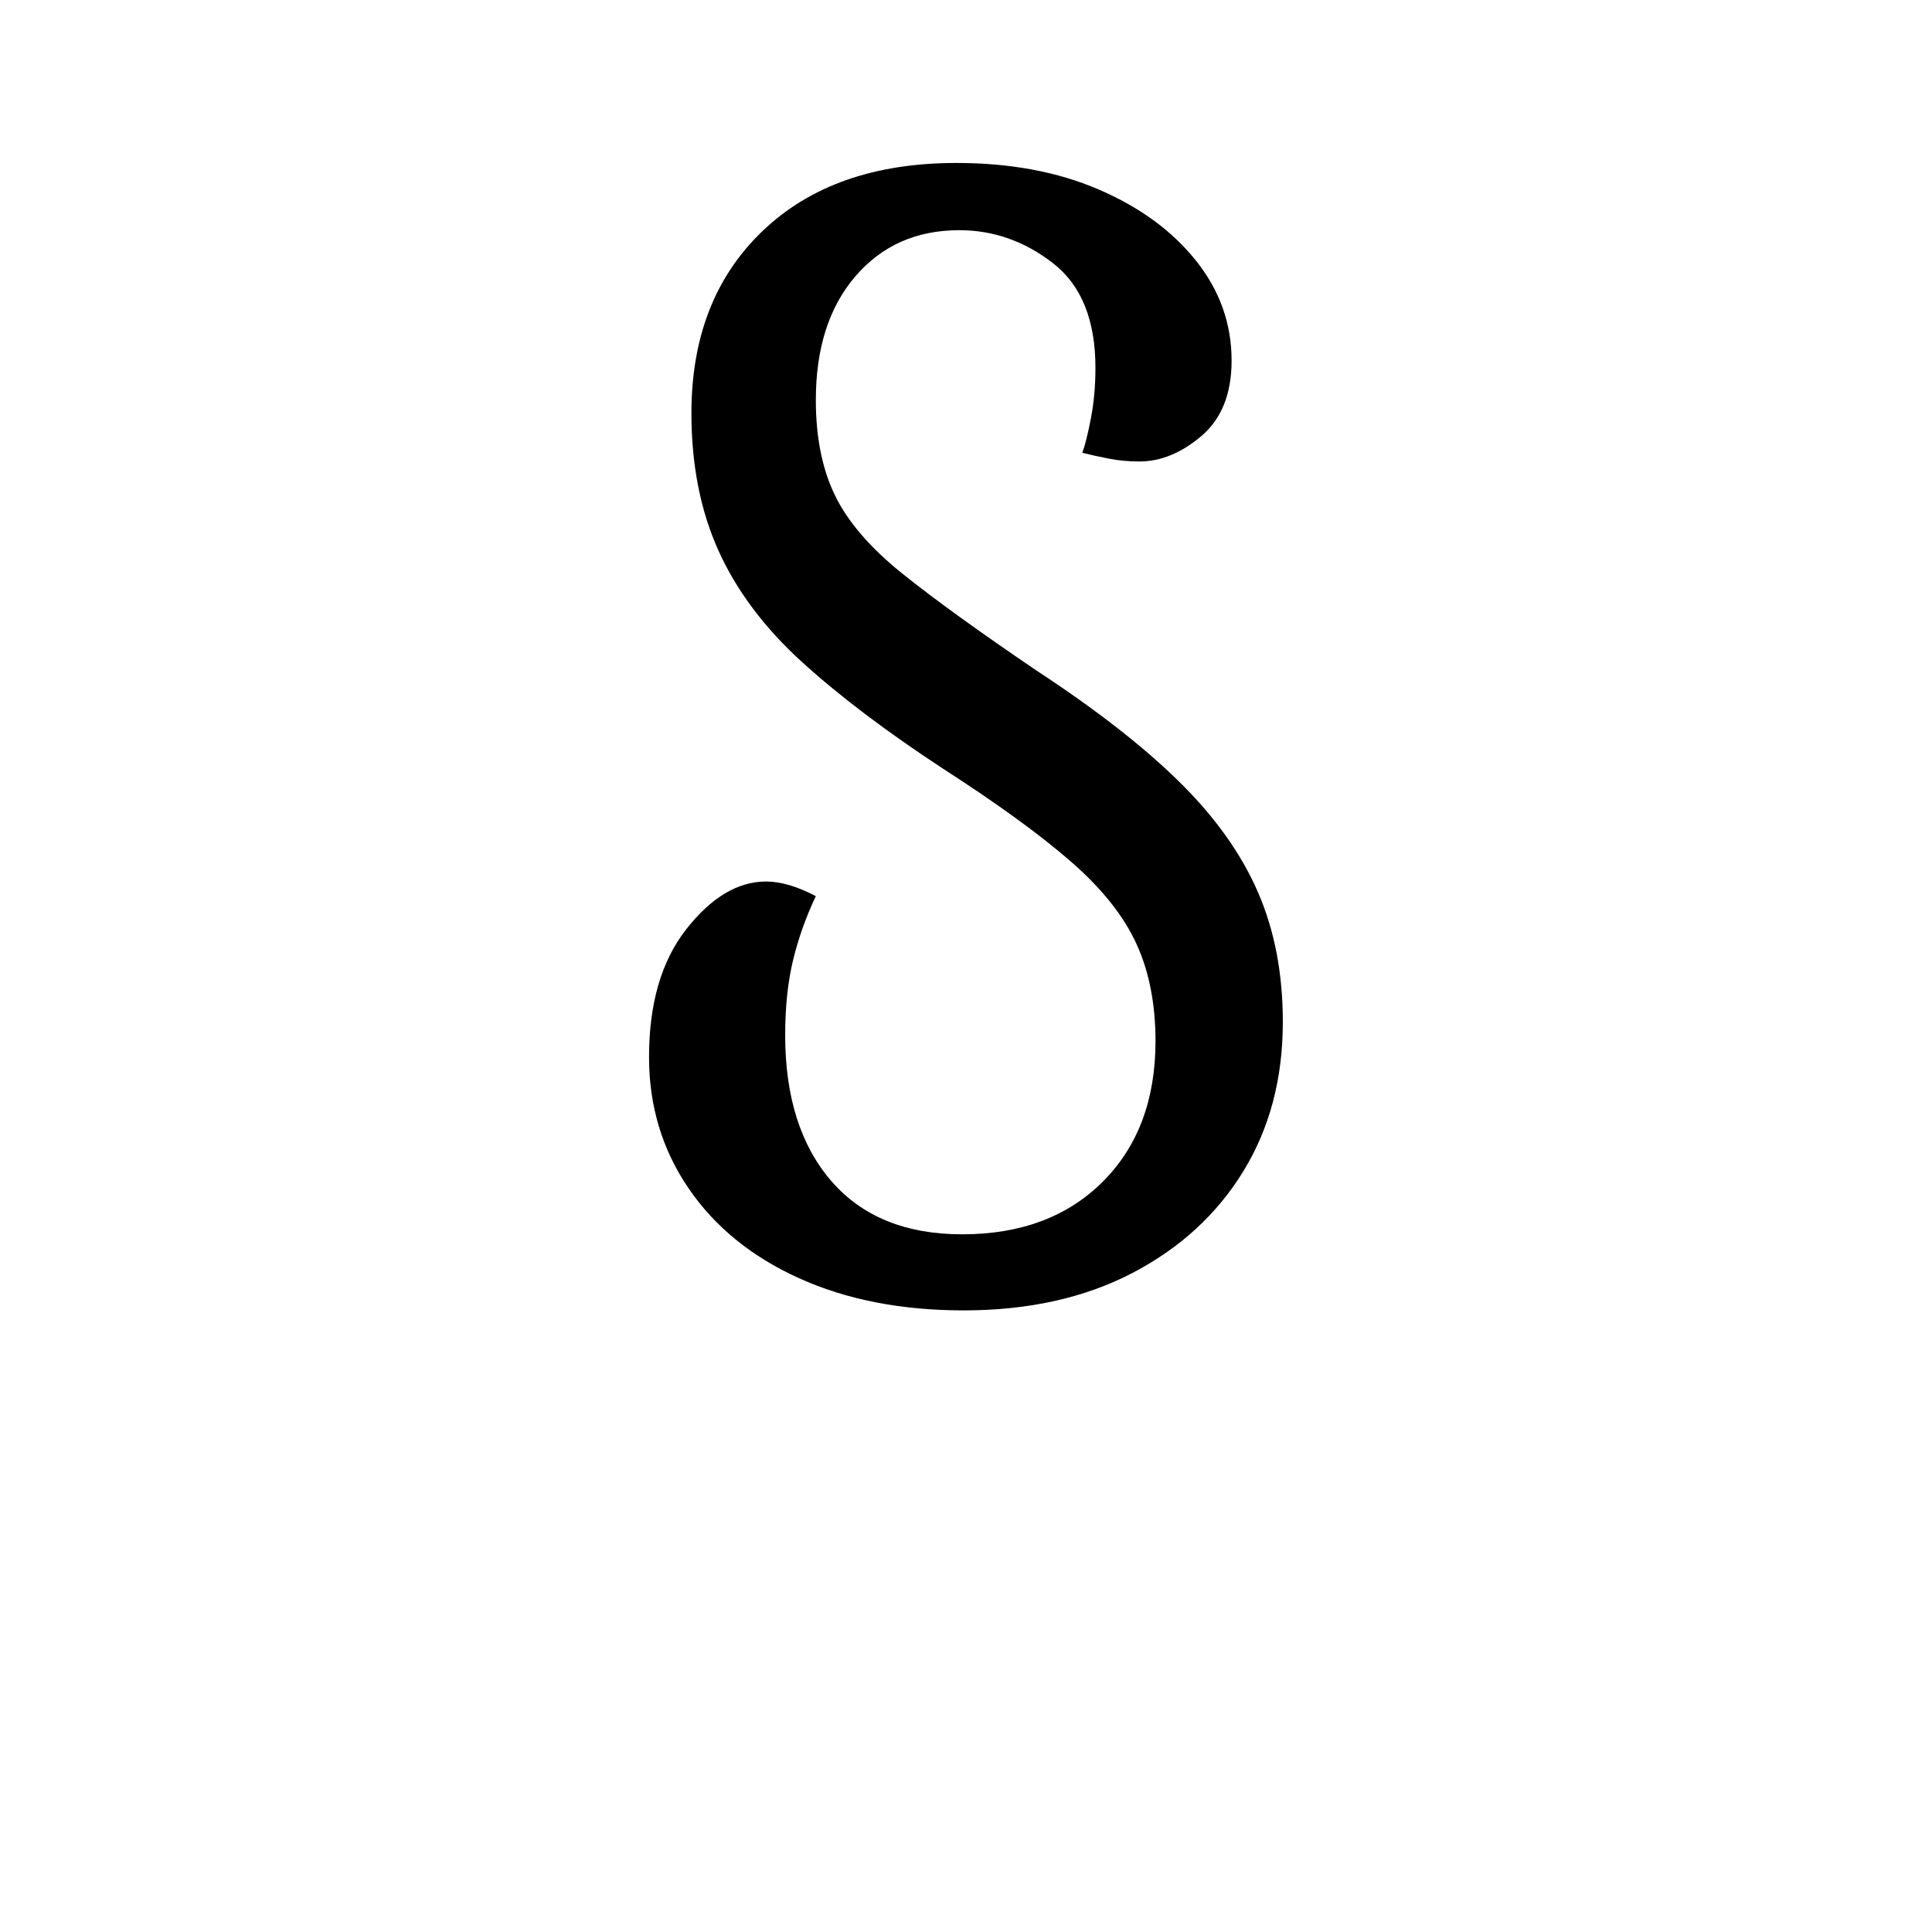 <?xml version="1.0" encoding="UTF-8"?><svg xmlns="http://www.w3.org/2000/svg" xmlns:xlink="http://www.w3.org/1999/xlink" width="198pt" height="198pt" viewBox="0 0 198 198" version="1.1"><defs><g><symbol overflow="visible" id="1"><path style="stroke:none;" d="M 39.75 1.797 C 33.352 1.797 27.727 0.695 22.875 -1.5 C 18.02 -3.695 14.242 -6.77 11.547 -10.719 C 8.848 -14.676 7.5 -19.156 7.5 -24.156 C 7.5 -29.656 8.773 -34.031 11.328 -37.281 C 13.879 -40.531 16.602 -42.156 19.5 -42.156 C 21 -42.156 22.695 -41.656 24.594 -40.656 C 23.594 -38.551 22.816 -36.375 22.266 -34.125 C 21.723 -31.875 21.453 -29.301 21.453 -26.406 C 21.453 -20.102 23.023 -15.125 26.172 -11.469 C 29.328 -7.82 33.801 -6 39.594 -6 C 45.594 -6 50.395 -7.797 54 -11.391 C 57.602 -14.992 59.406 -19.797 59.406 -25.797 C 59.406 -29.598 58.754 -32.922 57.453 -35.766 C 56.148 -38.617 53.922 -41.422 50.766 -44.172 C 47.617 -46.922 43.25 -50.098 37.656 -53.703 C 31.852 -57.504 27.023 -61.156 23.172 -64.656 C 19.328 -68.156 16.477 -71.953 14.625 -76.047 C 12.77 -80.148 11.844 -84.852 11.844 -90.156 C 11.844 -97.945 14.27 -104.164 19.125 -108.812 C 23.977 -113.469 30.602 -115.797 39 -115.797 C 44.5 -115.797 49.348 -114.895 53.547 -113.094 C 57.742 -111.301 61.066 -108.879 63.516 -105.828 C 65.973 -102.773 67.203 -99.348 67.203 -95.547 C 67.203 -92.148 66.176 -89.578 64.125 -87.828 C 62.07 -86.078 59.945 -85.203 57.75 -85.203 C 56.645 -85.203 55.594 -85.301 54.594 -85.5 C 53.594 -85.695 52.695 -85.895 51.906 -86.094 C 52.195 -86.895 52.492 -88.094 52.797 -89.688 C 53.098 -91.289 53.25 -92.992 53.25 -94.797 C 53.25 -99.703 51.797 -103.281 48.891 -105.531 C 45.992 -107.781 42.797 -108.906 39.297 -108.906 C 34.898 -108.906 31.348 -107.328 28.641 -104.172 C 25.941 -101.023 24.594 -96.801 24.594 -91.5 C 24.594 -87.695 25.242 -84.445 26.547 -81.75 C 27.848 -79.051 30.148 -76.375 33.453 -73.719 C 36.754 -71.07 41.352 -67.75 47.25 -63.75 C 53.352 -59.75 58.227 -55.945 61.875 -52.344 C 65.52 -48.75 68.191 -45 69.891 -41.094 C 71.598 -37.195 72.453 -32.75 72.453 -27.75 C 72.453 -21.945 71.098 -16.844 68.391 -12.438 C 65.691 -8.039 61.895 -4.566 57 -2.016 C 52.102 0.523 46.352 1.797 39.75 1.797 Z M 39.75 1.797"/></symbol></g></defs><g style="fill:rgb(0%,0%,0%);fill-opacity:1;"><use xlink:href="#1" x="59.016" y="132.498"/></g></svg>
